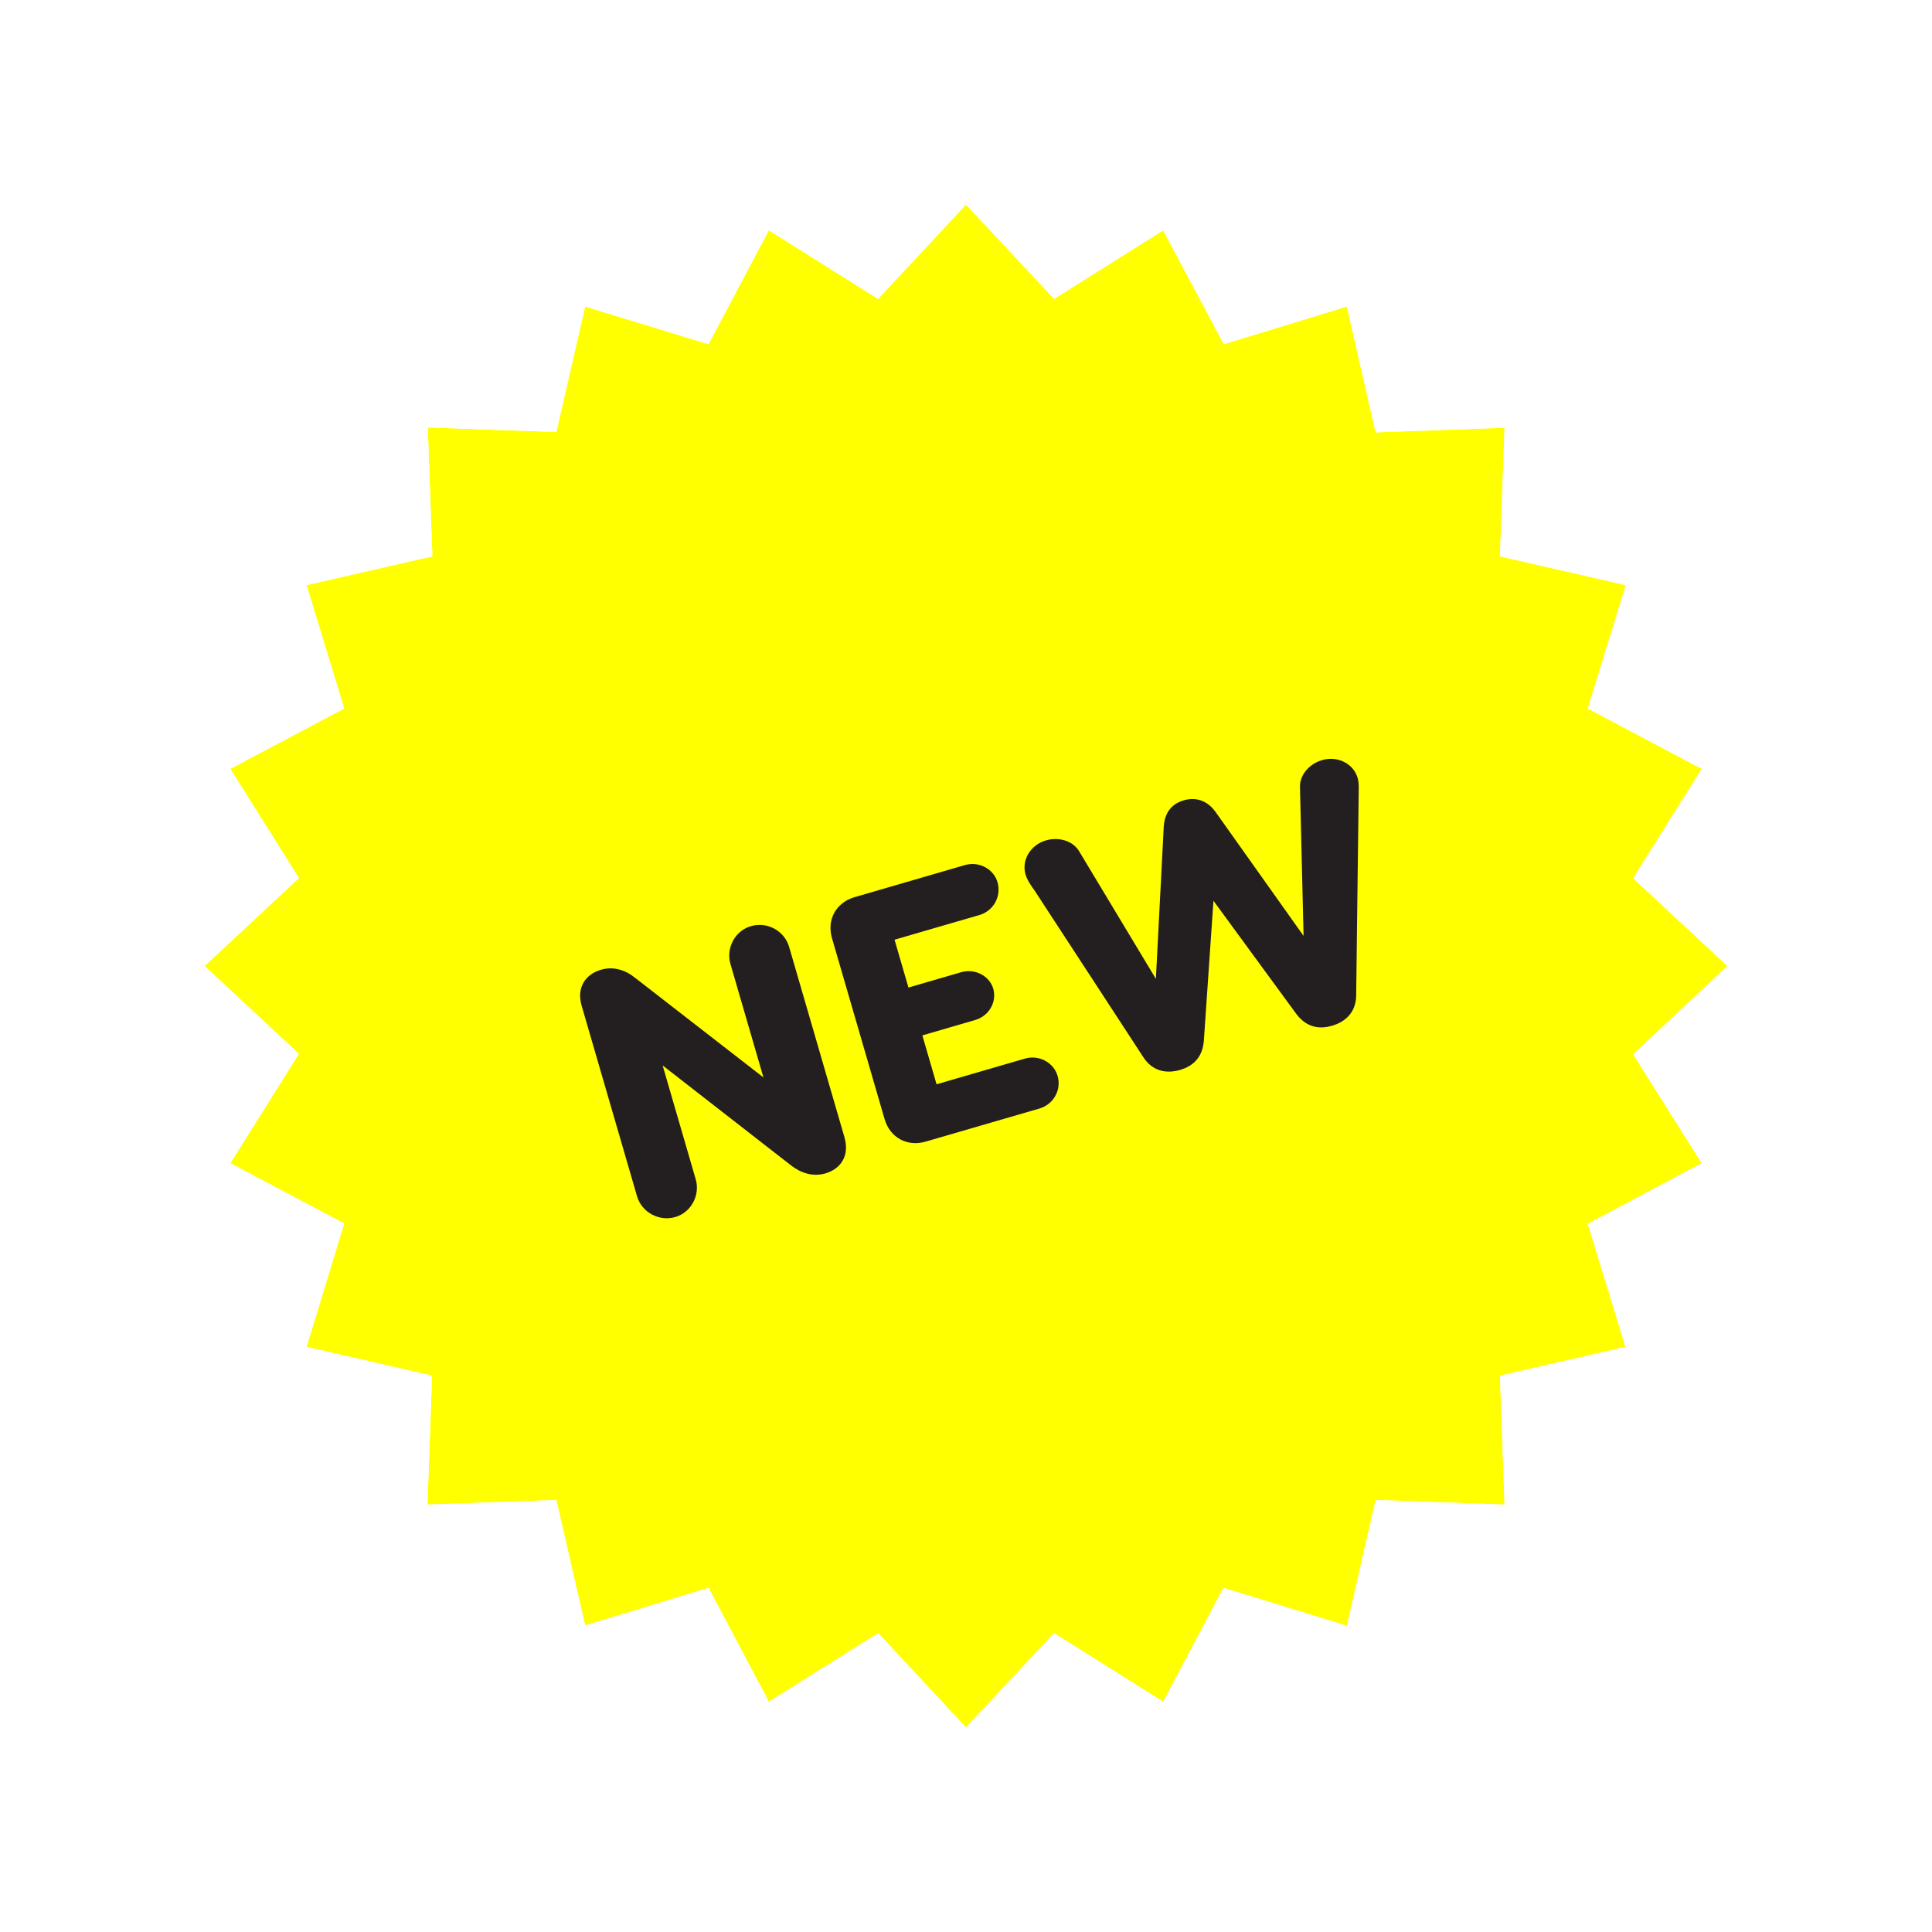 <svg width="85" height="85" viewBox="0 0 85 85" fill="none" xmlns="http://www.w3.org/2000/svg">
<g filter="url(#filter0_d_285_10642)">
<path d="M76 42.5L71.851 46.379L74.868 51.175L69.858 53.842L71.514 59.257L65.992 60.523L66.194 66.194L60.523 65.992L59.257 71.528L53.828 69.858L51.175 74.868L46.366 71.851L42.5 76L38.634 71.851L33.825 74.868L31.172 69.858L25.743 71.514L24.477 65.992L18.806 66.194L19.008 60.523L13.486 59.257L15.142 53.828L10.132 51.175L13.149 46.366L9 42.5L13.149 38.634L10.132 33.825L15.142 31.172L13.486 25.743L19.022 24.477L18.82 18.806L24.477 19.008L25.743 13.486L31.172 15.142L33.825 10.132L38.634 13.149L42.5 9L46.379 13.149L51.175 10.132L53.842 15.142L59.257 13.486L60.523 19.022L66.194 18.82L65.992 24.477L71.528 25.743L69.858 31.172L74.868 33.825L71.851 38.634L76 42.5Z" fill="#FFFF00"/>
<path d="M77.025 43.596L78.198 42.498L77.023 41.403L73.781 38.382L76.139 34.623L76.997 33.255L75.57 32.5L71.656 30.427L72.962 26.184L73.436 24.641L71.862 24.281L67.535 23.291L67.693 18.873L67.75 17.263L66.14 17.321L61.709 17.479L60.719 13.151L60.359 11.579L58.818 12.051L54.585 13.346L52.499 9.427L51.741 8.003L50.376 8.862L46.629 11.22L43.596 7.976L42.498 6.802L41.403 7.977L38.382 11.22L34.623 8.861L33.255 8.003L32.5 9.429L30.425 13.346L26.181 12.051L24.641 11.581L24.281 13.15L23.292 17.465L18.873 17.307L17.263 17.25L17.321 18.86L17.479 23.291L13.151 24.281L11.581 24.64L12.051 26.181L13.346 30.425L9.429 32.5L8.003 33.255L8.861 34.623L11.22 38.382L7.977 41.403L6.8 42.5L7.977 43.597L11.22 46.618L8.861 50.377L8.003 51.745L9.429 52.5L13.346 54.575L12.051 58.819L11.581 60.359L13.15 60.719L17.465 61.708L17.307 66.14L17.25 67.75L18.86 67.693L23.292 67.535L24.281 71.85L24.641 73.419L26.181 72.949L30.425 71.654L32.5 75.57L33.255 76.997L34.623 76.139L38.382 73.781L41.403 77.023L42.5 78.2L43.597 77.023L46.618 73.781L50.377 76.139L51.745 76.997L52.5 75.57L54.573 71.656L58.816 72.962L60.359 73.436L60.719 71.862L61.709 67.535L66.14 67.693L67.75 67.75L67.693 66.14L67.535 61.708L71.85 60.719L73.42 60.359L72.949 58.818L71.654 54.585L75.573 52.499L76.997 51.741L76.138 50.376L73.781 46.629L77.025 43.596Z" stroke="white" stroke-width="3"/>
</g>
<path d="M33.036 40.747C33.774 40.533 34.517 40.967 34.718 41.658L37.152 50.032C37.389 50.846 36.991 51.428 36.315 51.625C35.762 51.785 35.227 51.608 34.795 51.267L29.153 46.875L30.609 51.884C30.81 52.575 30.416 53.34 29.709 53.545C28.987 53.755 28.229 53.326 28.028 52.634L25.589 44.246C25.357 43.447 25.754 42.865 26.445 42.664C26.983 42.507 27.514 42.67 27.95 43.026L33.588 47.402L32.136 42.409C31.935 41.717 32.33 40.953 33.036 40.747ZM41.205 47.704L45.092 46.574C45.707 46.395 46.357 46.739 46.531 47.338C46.71 47.953 46.346 48.592 45.731 48.771L40.722 50.227C39.908 50.463 39.155 50.049 38.918 49.235L36.604 41.276C36.367 40.462 36.782 39.709 37.596 39.472L42.451 38.06C43.065 37.882 43.715 38.226 43.885 38.81C44.068 39.44 43.704 40.079 43.09 40.258L39.356 41.343L39.968 43.448L42.288 42.773C42.903 42.595 43.537 42.943 43.698 43.496C43.868 44.08 43.514 44.7 42.9 44.878L40.58 45.553L41.205 47.704ZM58.169 33.441C58.861 33.24 59.55 33.606 59.729 34.221C59.805 34.482 59.773 34.774 59.775 35.007L59.666 43.803C59.654 44.507 59.231 44.946 58.602 45.129C57.972 45.312 57.426 45.154 57.008 44.576L53.387 39.63L52.967 45.751C52.924 46.463 52.548 46.889 51.918 47.072C51.288 47.255 50.696 47.111 50.309 46.523L45.502 39.157C45.362 38.964 45.194 38.729 45.118 38.468C44.939 37.854 45.325 37.175 46.017 36.974C46.57 36.813 47.186 36.984 47.467 37.435L50.854 43.066L51.201 36.35C51.252 35.668 51.624 35.344 52.085 35.21C52.516 35.084 53.05 35.146 53.459 35.693L57.352 41.176L57.193 34.608C57.188 34.076 57.616 33.602 58.169 33.441Z" fill="#231F20"/>
<defs>
<filter id="filter0_d_285_10642" x="0.6" y="0.604" width="83.797" height="83.797" filterUnits="userSpaceOnUse" color-interpolation-filters="sRGB">
<feFlood flood-opacity="0" result="BackgroundImageFix"/>
<feColorMatrix in="SourceAlpha" type="matrix" values="0 0 0 0 0 0 0 0 0 0 0 0 0 0 0 0 0 0 127 0" result="hardAlpha"/>
<feOffset/>
<feGaussianBlur stdDeviation="2"/>
<feComposite in2="hardAlpha" operator="out"/>
<feColorMatrix type="matrix" values="0 0 0 0 0 0 0 0 0 0 0 0 0 0 0 0 0 0 0.25 0"/>
<feBlend mode="normal" in2="BackgroundImageFix" result="effect1_dropShadow_285_10642"/>
<feBlend mode="normal" in="SourceGraphic" in2="effect1_dropShadow_285_10642" result="shape"/>
</filter>
</defs>
</svg>

